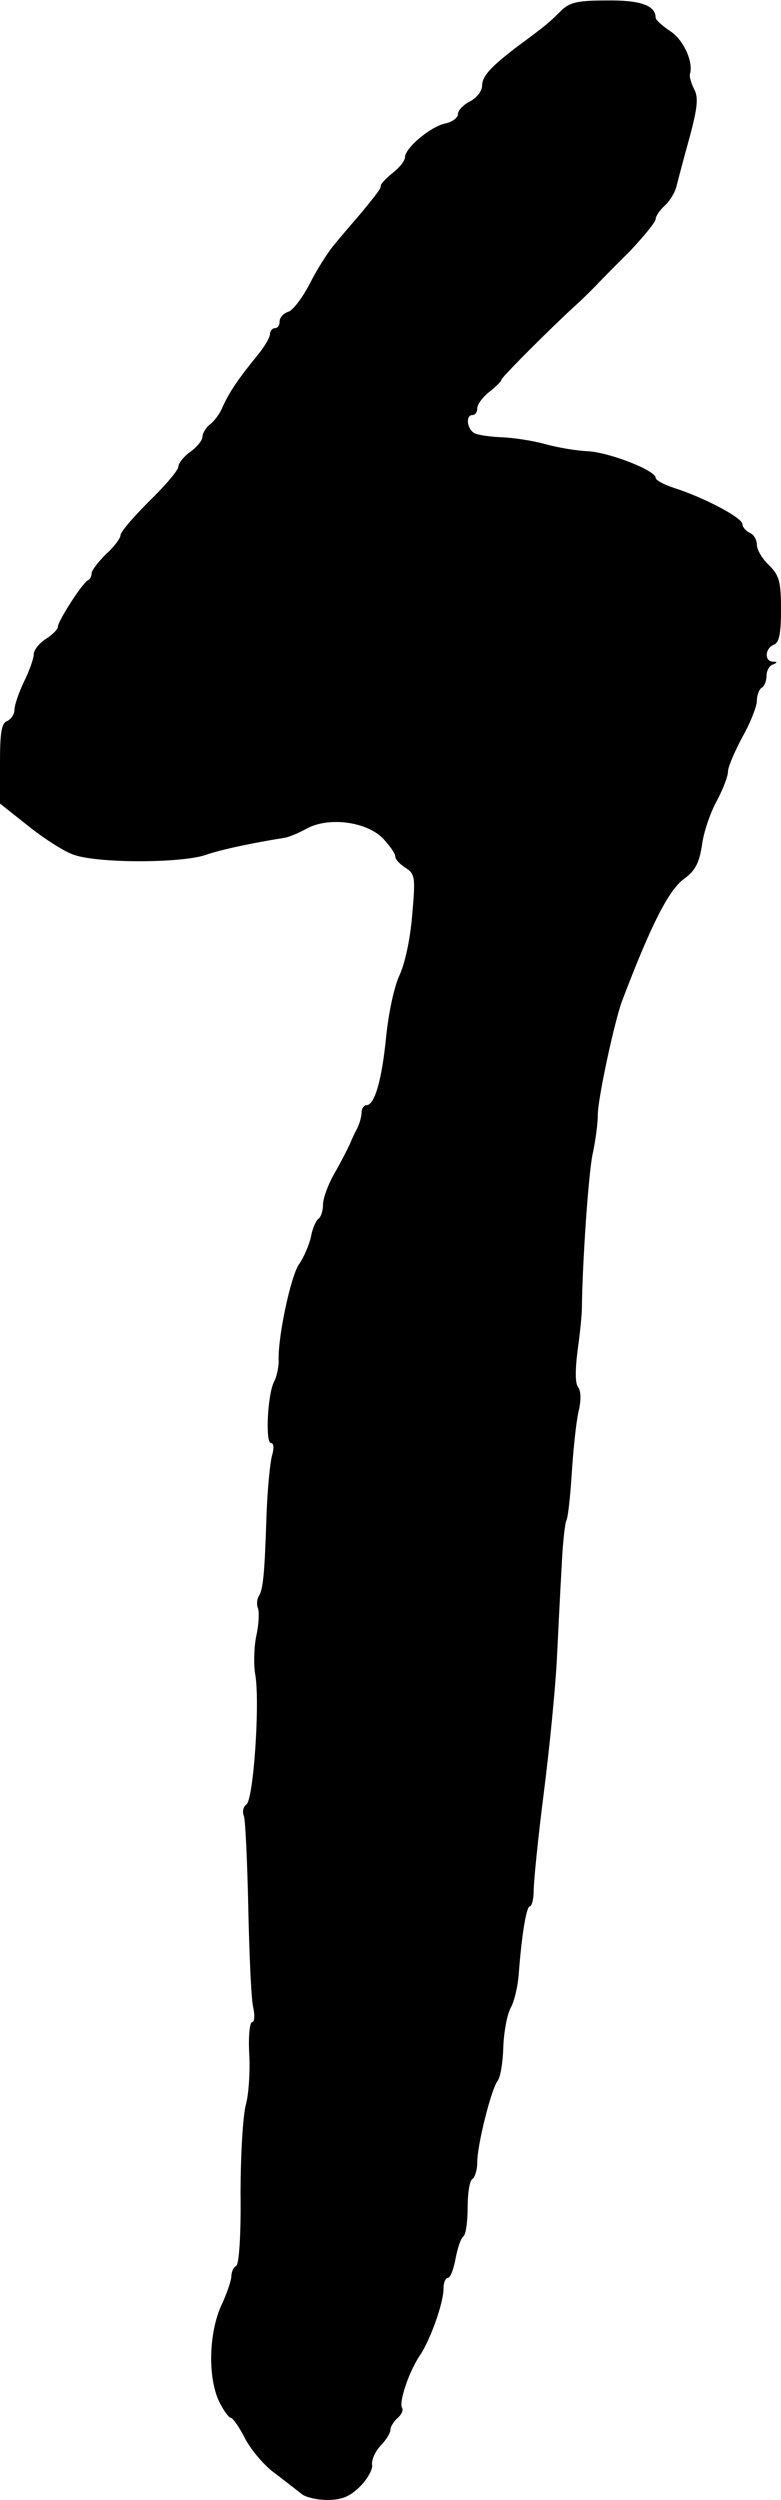 <?xml version="1.0" standalone="no"?>
<!DOCTYPE svg PUBLIC "-//W3C//DTD SVG 20010904//EN"
 "http://www.w3.org/TR/2001/REC-SVG-20010904/DTD/svg10.dtd">
<svg version="1.0" xmlns="http://www.w3.org/2000/svg"
 width="162pt" height="518pt" viewBox="0 0 162 518"
 preserveAspectRatio="xMidYMid meet">
<g transform="translate(0,518) scale(0.1,-0.1)"
fill="#000000" stroke="none">
<path d="M1163 5157 c-24 -24 -31 -30 -88 -72 -58 -44 -75 -63 -75 -83 0 -10
-11 -25 -25 -32 -14 -7 -25 -19 -25 -26 0 -8 -12 -17 -27 -20 -31 -7 -83 -51
-83 -70 0 -7 -11 -21 -25 -32 -14 -11 -25 -23 -25 -26 0 -7 -6 -15 -44 -61
-14 -16 -37 -43 -51 -60 -14 -16 -38 -54 -52 -82 -15 -29 -35 -56 -45 -59 -10
-3 -18 -12 -18 -20 0 -8 -4 -14 -10 -14 -5 0 -10 -6 -10 -12 0 -7 -11 -26 -25
-43 -40 -49 -60 -78 -74 -110 -5 -12 -16 -27 -25 -34 -9 -7 -16 -19 -16 -26 0
-7 -11 -21 -25 -31 -14 -10 -25 -24 -25 -31 0 -7 -27 -39 -60 -71 -33 -33 -60
-64 -60 -71 0 -6 -13 -24 -30 -39 -16 -16 -30 -34 -30 -40 0 -6 -3 -12 -7 -14
-11 -4 -63 -85 -63 -97 0 -5 -11 -16 -25 -25 -14 -9 -25 -23 -25 -32 0 -8 -9
-34 -20 -56 -11 -23 -20 -49 -20 -59 0 -9 -7 -19 -15 -23 -12 -4 -15 -24 -15
-88 l0 -83 58 -46 c31 -25 73 -52 92 -59 46 -19 222 -19 275 -2 34 12 102 26
165 36 8 1 30 10 48 20 46 24 125 13 158 -23 13 -14 24 -30 24 -36 0 -6 10
-16 21 -23 20 -13 21 -19 14 -98 -4 -50 -15 -100 -26 -124 -11 -23 -23 -78
-28 -128 -9 -91 -24 -142 -41 -142 -5 0 -10 -7 -10 -15 0 -8 -4 -23 -9 -33 -5
-9 -12 -24 -15 -32 -4 -8 -17 -35 -31 -59 -14 -24 -25 -54 -25 -67 0 -13 -4
-25 -9 -29 -5 -3 -13 -20 -16 -38 -4 -17 -15 -43 -25 -57 -17 -25 -44 -151
-42 -200 0 -14 -4 -32 -9 -42 -14 -25 -19 -128 -7 -128 6 0 7 -10 2 -27 -4
-16 -9 -68 -11 -118 -4 -124 -7 -158 -16 -172 -4 -6 -5 -18 -2 -25 3 -8 2 -33
-3 -56 -5 -22 -6 -58 -3 -79 11 -55 -3 -263 -18 -272 -6 -4 -9 -15 -5 -24 3
-9 7 -94 9 -189 2 -95 6 -188 10 -206 4 -18 3 -32 -2 -32 -5 0 -8 -30 -6 -66
2 -36 -1 -83 -7 -105 -6 -22 -11 -104 -11 -184 1 -84 -3 -147 -9 -150 -6 -3
-10 -13 -10 -21 0 -8 -9 -36 -21 -61 -26 -58 -28 -148 -5 -198 9 -19 21 -35
25 -35 4 0 18 -20 30 -44 13 -24 41 -57 63 -72 21 -16 45 -35 53 -41 7 -7 32
-13 54 -13 30 0 47 7 68 28 15 15 26 35 25 44 -2 10 6 28 17 40 12 12 21 27
21 34 0 6 7 17 15 24 8 7 12 16 9 21 -7 12 15 77 38 110 21 32 48 107 48 137
0 12 4 22 9 22 5 0 12 18 16 40 4 22 11 42 16 46 5 3 9 29 9 59 0 30 4 57 10
60 5 3 10 19 10 35 0 36 29 151 42 168 6 7 11 38 12 70 1 31 8 68 15 81 8 14
15 45 17 70 6 82 16 141 23 141 4 0 8 15 8 32 0 18 9 110 21 203 12 94 24 217
27 275 3 58 7 144 10 193 2 48 7 92 10 97 3 5 8 49 11 97 3 48 9 106 14 128 6
24 5 44 -1 51 -6 8 -6 35 -1 75 5 35 9 75 9 89 1 93 14 286 23 322 5 24 10 59
10 78 0 33 34 191 50 235 60 158 97 231 129 254 23 17 31 32 37 69 3 26 17 67
30 91 13 24 24 52 24 62 0 10 14 42 30 72 17 30 30 64 30 75 0 12 5 24 10 27
6 3 10 15 10 25 0 10 6 21 13 23 10 4 10 6 0 6 -18 1 -16 28 2 35 11 4 15 22
15 73 0 59 -4 71 -25 92 -14 13 -25 32 -25 42 0 11 -7 22 -15 25 -8 4 -15 12
-15 18 0 13 -79 55 -142 75 -21 7 -38 16 -38 21 0 15 -94 52 -140 55 -25 1
-65 8 -90 15 -25 7 -65 13 -90 14 -25 1 -51 5 -57 9 -15 10 -17 37 -3 37 6 0
10 6 10 14 0 8 11 23 25 34 14 11 25 22 25 25 0 5 105 110 158 158 9 8 26 25
37 36 11 12 44 45 73 74 28 30 52 59 52 65 0 6 9 19 19 28 10 9 21 27 24 39 3
12 15 58 27 101 17 63 19 84 10 101 -6 12 -10 25 -9 31 8 25 -13 71 -40 89
-17 11 -31 24 -31 28 0 26 -32 37 -102 36 -61 0 -77 -4 -95 -22z"/>
</g>
</svg>

